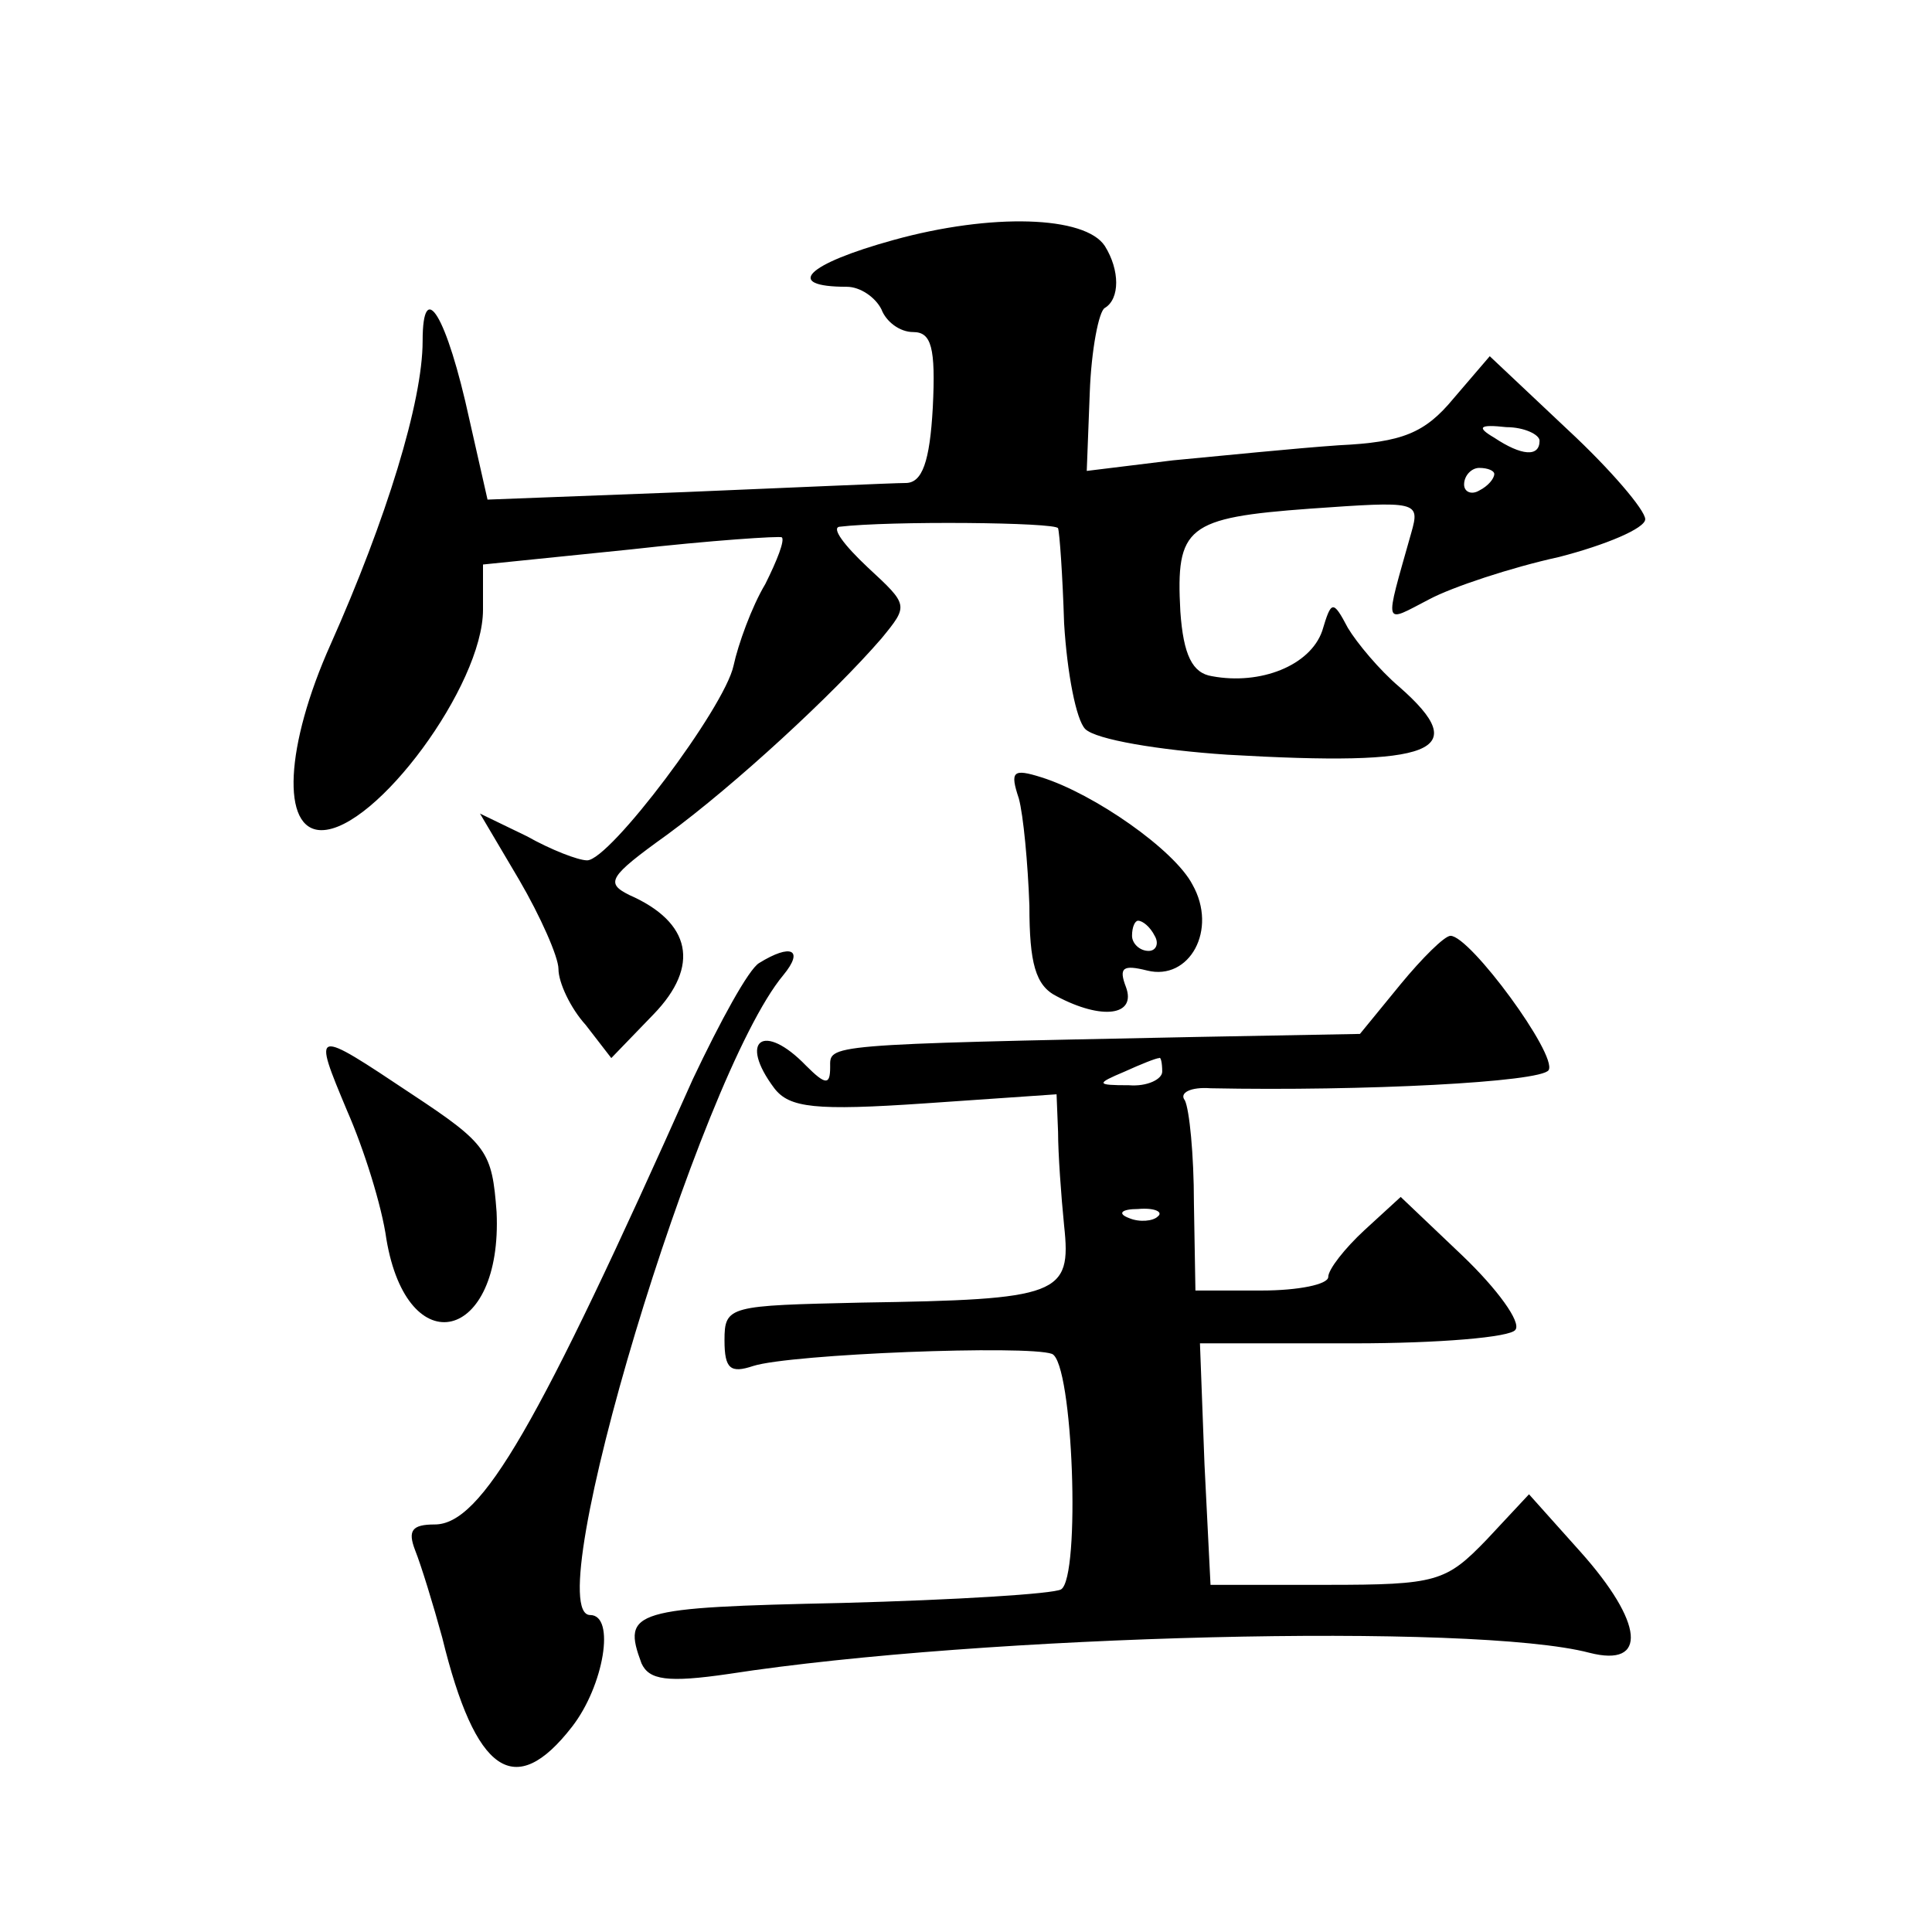 <?xml version="1.0" standalone="no"?>
<!DOCTYPE svg PUBLIC "-//W3C//DTD SVG 20010904//EN"
 "http://www.w3.org/TR/2001/REC-SVG-20010904/DTD/svg10.dtd">
<svg version="1.0" xmlns="http://www.w3.org/2000/svg"
 width="128pt" height="128pt" viewBox="0 0 128 128"
 preserveAspectRatio="xMidYMid meet">
<g transform="translate(0,128) scale(0.1,-0.1)"
fill="#0" stroke="none">
<path d="M592 1121 c-58 -16 -73 -31 -31 -31 9 0 19 -7 23 -15 3 -8 12 -15 21 -15
12 0 15 -10 13 -50 -2 -36 -7 -50 -18 -50 -8 0 -74 -3 -146 -6 l-131 -5 -12 53
c-15 69 -31 95 -31 52 0 -40 -24 -118 -61 -201 -30 -67 -33 -123 -6 -123 36 0 107
96 107 146 l0 30 98 10 c53 6 99 9 100 8 2 -2 -3 -15 -11 -31 -9 -15 -18 -40 -21
-54 -6 -28 -82 -129 -97 -129 -6 0 -24 7 -40 16 l-31 15 26 -44 c14 -24 26 -51
26 -59 0 -9 8 -26 18 -37 l17 -22 28 29 c31 32 25 61 -16 79 -16 8 -14 12 25 40
45 33 110 93 142 130 18 22 18 22 -9 47 -16 15 -24 26 -19 27 33 4 144 3 145 -1
1 -3 3 -31 4 -63 2 -33 8 -64 14 -70 7 -7 49 -14 94 -17 138 -8 163 2 114 45 -13
11 -28 29 -34 39 -10 19 -11 18 -17 -2 -8 -23 -41 -36 -73 -30 -13 2 -19 14 -21
43 -3 56 4 62 86 68 71 5 73 5 67 -16 -18 -64 -19 -60 12 -44 15 8 54 21 86 28
31 8 57 19 57 25 0 6 -23 33 -51 59 l-52 49 -24 -28 c-19 -23 -34 -29 -76 -31 -29
-2 -78 -7 -110 -10 l-57 -7 2 52 c1 28 6 54 10 56 10 6 10 25 0 41 -13 20 -75 22
-140 4z m428 -133 c0 -11 -12 -10 -30 2 -12 7 -10 9 8 7 12 0 22 -5 22 -9z m-30
-22 c0 -3 -4 -8 -10 -11 -5 -3 -10 -1 -10 4 0 6 5 11 10 11 6 0 10 -2 10 -4z M675
751 c3 -11 6 -43 7 -71 0 -38 4 -53 18 -60 30 -16 53 -13 46 6 -5 13 -2 15 14 11
28 -7 47 27 30 57 -12 23 -65 60 -100 71 -19 6 -21 4 -15 -14z m90 -91 c3 -5 1
-10 -4 -10 -6 0 -11 5 -11 10 0 6 2 10 4 10 3 0 8 -4 11 -10z M928 628 l-27 -33
-108 -2 c-249 -5 -243 -5 -243 -20 0 -12 -3 -12 -16 1 -28 29 -45 17 -21 -15 10
-13 27 -15 100 -10 l87 6 1 -25 c0 -14 2 -42 4 -62 5 -46 -3 -49 -134 -51 -88 -2
-91 -2 -91 -25 0 -19 4 -22 19 -17 25 8 182 14 198 8 14 -6 19 -148 6 -156 -5 -3
-70 -7 -145 -9 -139 -3 -146 -5 -133 -40 5 -11 17 -13 58 -7 168 26 494 34 570
14 39 -10 36 20 -6 67 l-34 38 -28 -30 c-27 -28 -33 -30 -106 -30 l-77 0 -4 80
-3 80 102 0 c56 0 104 4 107 9 4 5 -12 27 -35 49 l-41 39 -24 -22 c-13 -12 -24
-26 -24 -31 0 -5 -20 -9 -44 -9 l-44 0 -1 58 c0 32 -3 62 -6 68 -4 5 4 9 17 8 101
-2 219 4 224 12 6 10 -52 89 -65 89 -4 0 -19 -15 -33 -32z m-158 -58 c0 -5 -10
-10 -22 -9 -22 0 -22 1 -3 9 11 5 21 9 23 9 1 1 2 -3 2 -9z m-3 -96 c-3 -3 -12
-4 -19 -1 -8 3 -5 6 6 6 11 1 17 -2 13 -5z M503 642 c-7 -4 -26 -39 -44 -77 -103
-231 -140 -295 -171 -295 -15 0 -18 -4 -13 -17 4 -10 12 -36 18 -58 22 -90 48 -108
86 -59 21 27 29 74 12 74 -35 0 72 357 128 424 14 17 5 21 -16 8z M230 544 c11
-25 23 -63 26 -85 14 -83 77 -68 73 18 -3 40 -6 45 -56 78 -66 44 -66 44 -43 -11z"/>
</g>
</svg>
